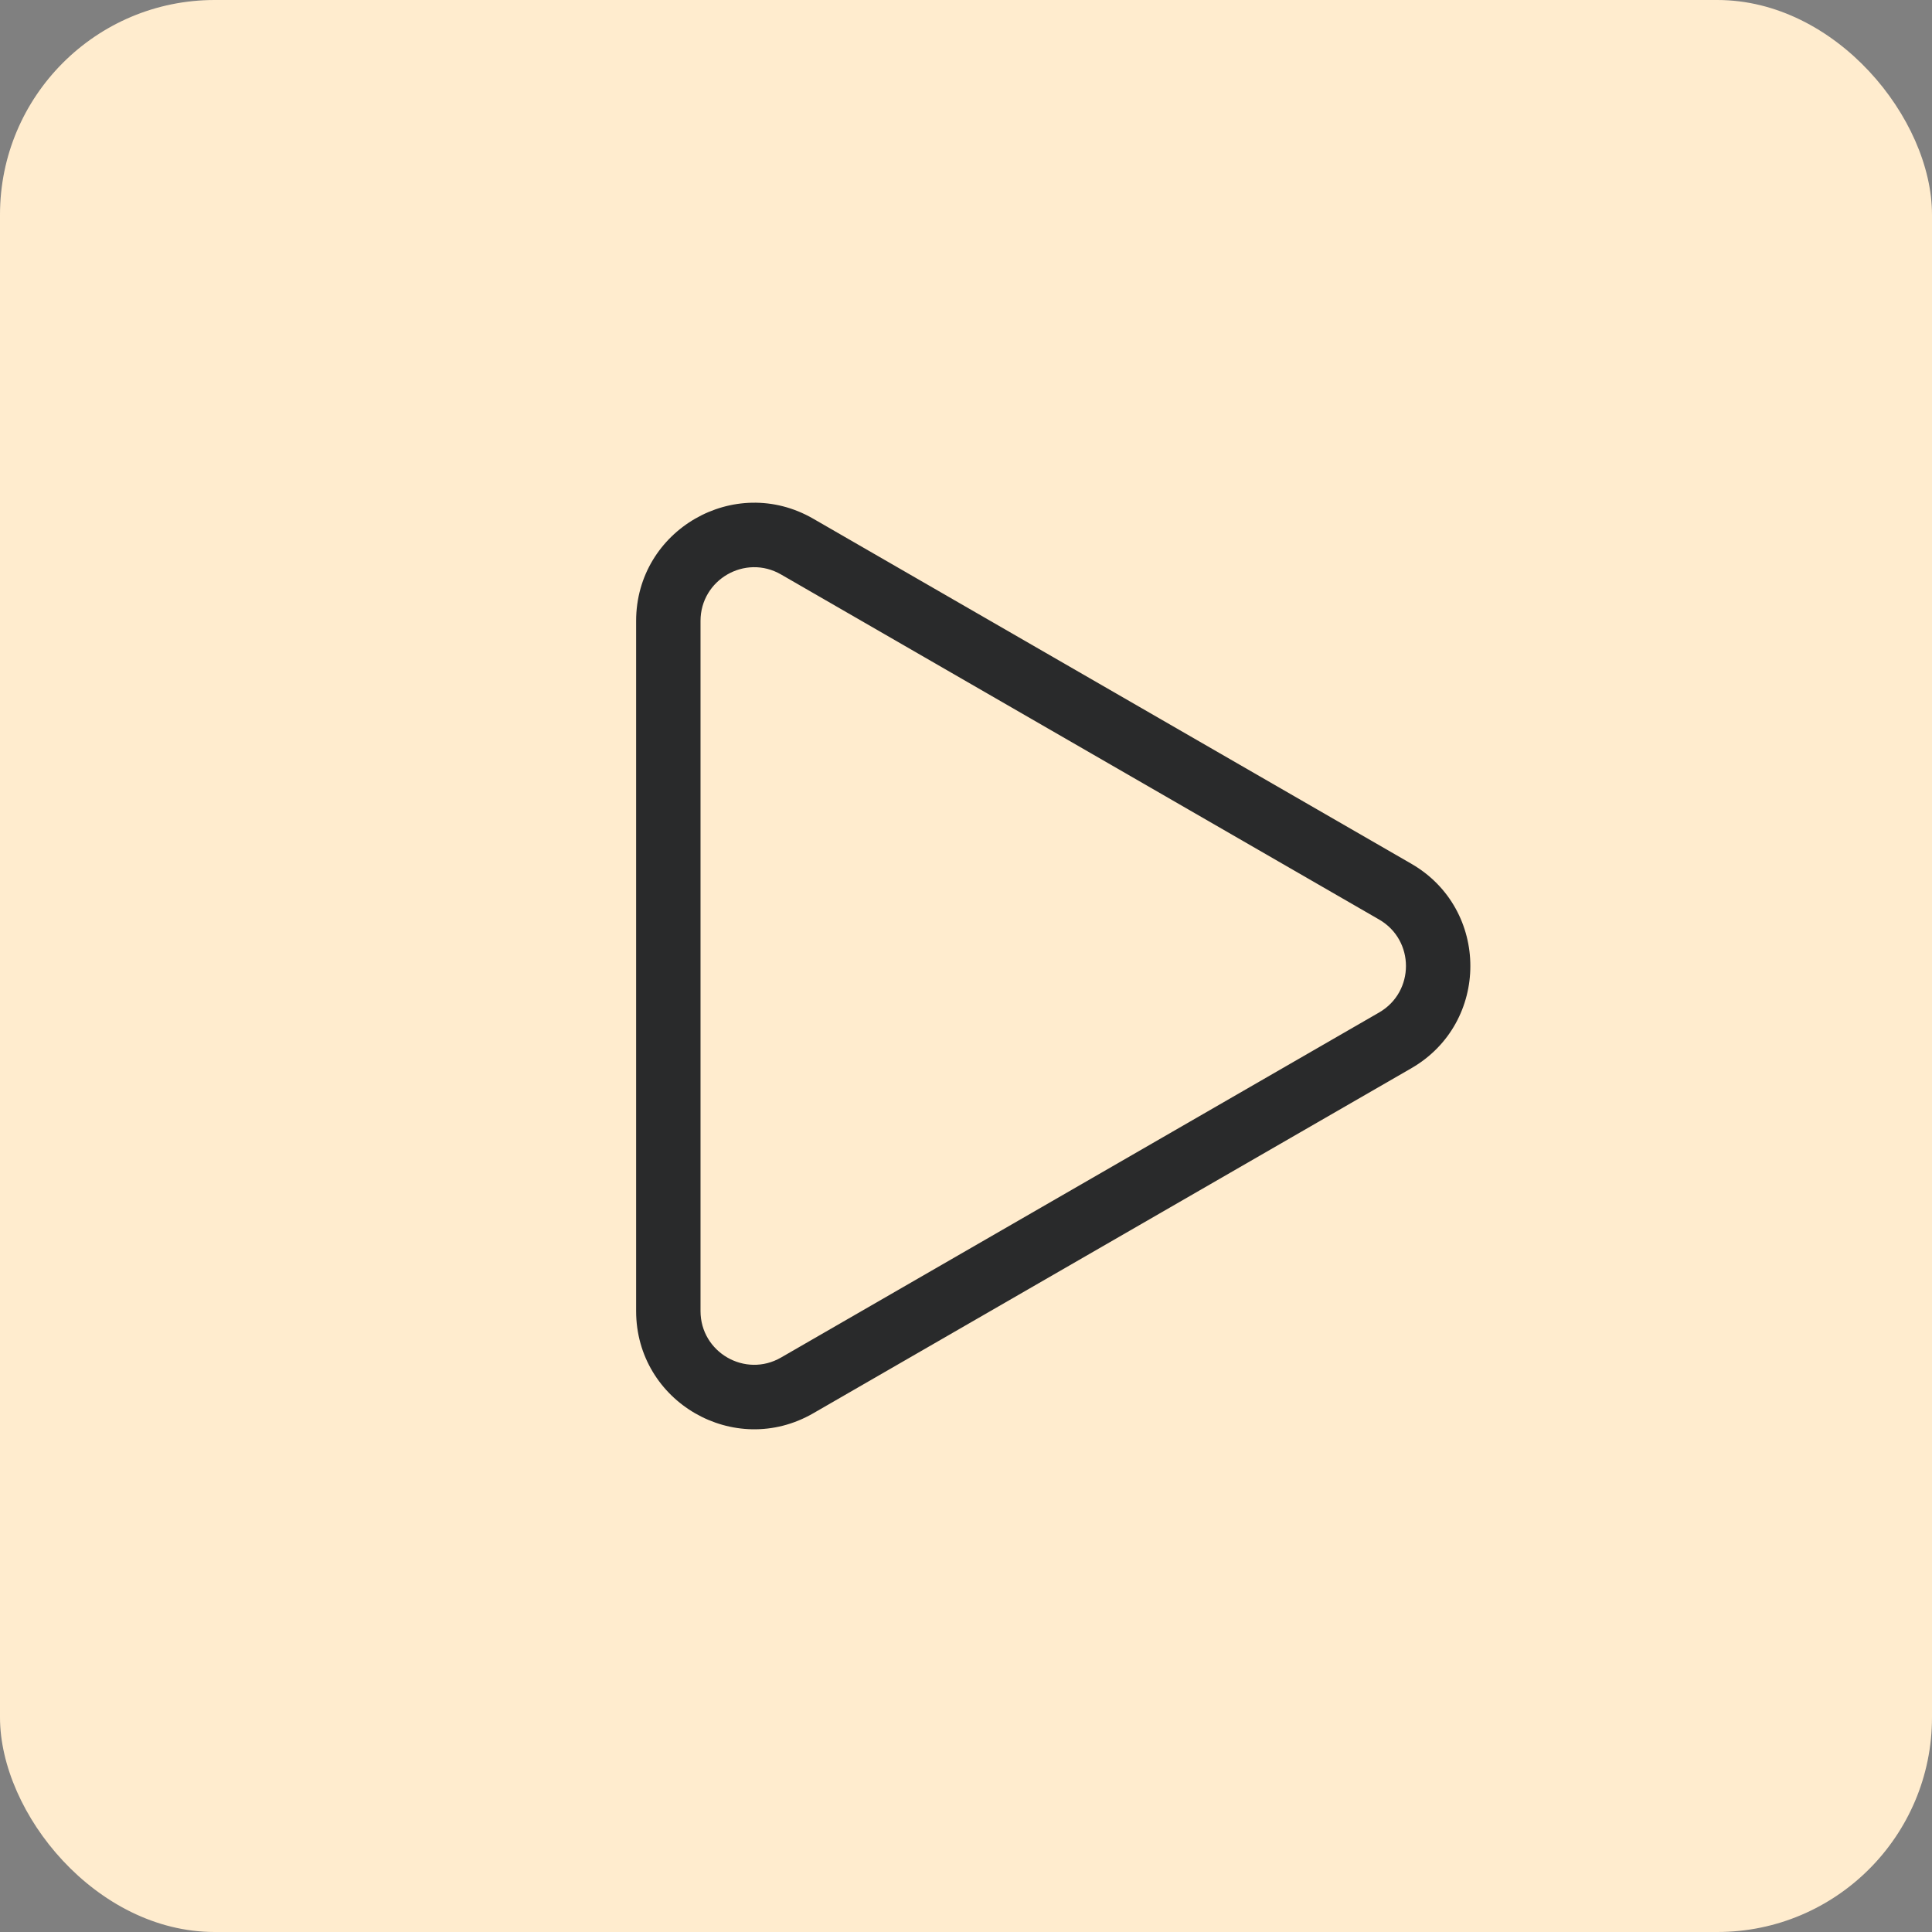 <svg width="90" height="90" viewBox="0 0 90 90" fill="none" xmlns="http://www.w3.org/2000/svg">
<rect x="0" y="0" width="90" height="90" fill="#808080" stroke="none"/>
<rect width="90" height="90" rx="10" fill="#FFECCE"/>
<path fill-rule="evenodd" clip-rule="evenodd" d="M65.744 40.236C69.412 42.353 69.412 47.648 65.744 49.764L37.881 65.838C34.215 67.954 29.633 65.308 29.633 61.074V28.926C29.633 24.693 34.215 22.046 37.881 24.162L65.744 40.236ZM64.244 47.166C65.912 46.203 65.912 43.797 64.244 42.835L36.382 26.76C34.715 25.799 32.633 27.002 32.633 28.926V61.074C32.633 62.998 34.715 64.201 36.382 63.24L64.244 47.166Z" fill="#292A2B"/>
</svg>